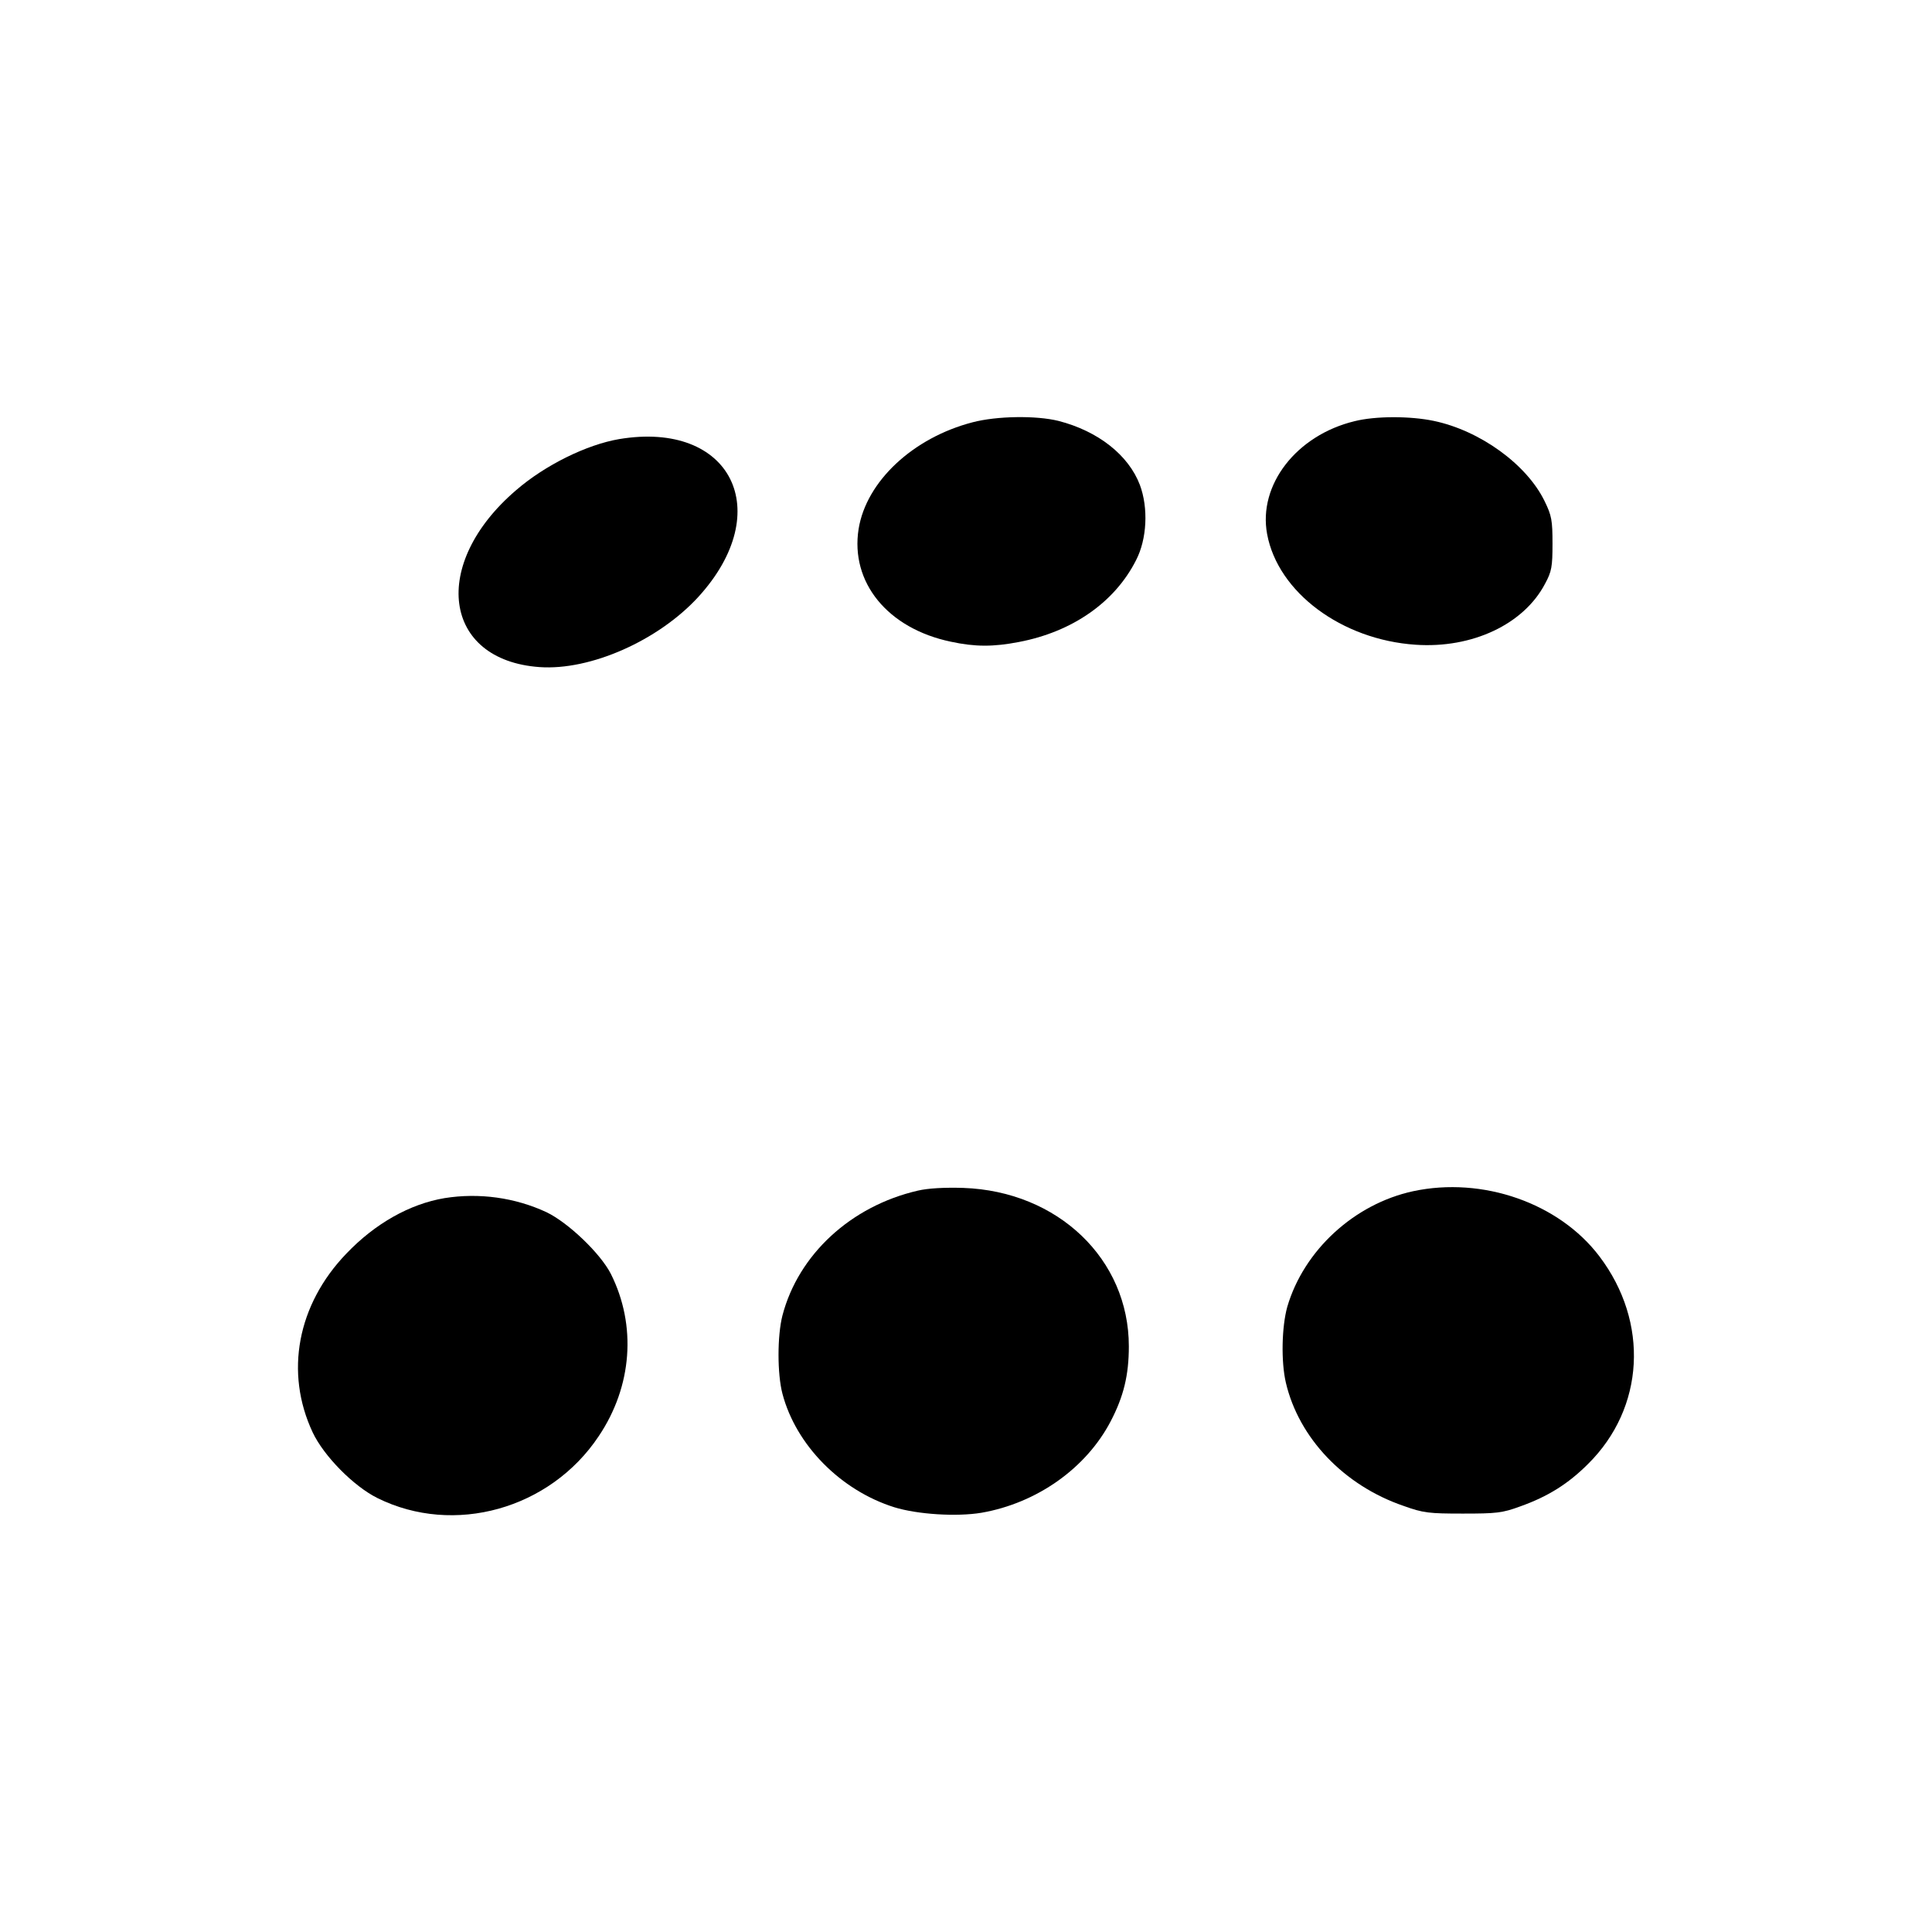 <?xml version="1.0" standalone="no"?>
<!DOCTYPE svg PUBLIC "-//W3C//DTD SVG 20010904//EN"
 "http://www.w3.org/TR/2001/REC-SVG-20010904/DTD/svg10.dtd">
<svg version="1.0" xmlns="http://www.w3.org/2000/svg"
 width="700pt" height="700pt" viewBox="0 0 700 700"
 preserveAspectRatio="xMidYMid meet">
<g transform="translate(0,700) scale(0.1,-0.1)"
fill="#000000" stroke="none">
<path d="M3524 5470 c-216 -56 -385 -214 -413 -386 -31 -194 105 -361 334
-409 88 -19 154 -19 247 -1 194 37 347 144 424 296 40 77 45 190 14 273 -41
108 -151 195 -295 232 -81 20 -223 18 -311 -5z"/>
<path d="M4908 5474 c-211 -51 -350 -231 -317 -409 39 -211 270 -383 538 -401
205 -14 392 74 469 221 24 44 27 62 27 145 0 85 -3 102 -29 155 -65 133 -234
255 -401 290 -86 18 -211 18 -287 -1z"/>
<path d="M2243 5409 c-117 -20 -268 -94 -373 -185 -312 -267 -266 -616 85
-641 184 -13 430 96 575 254 284 311 119 640 -287 572z"/>
<path d="M3325 2686 c-242 -56 -432 -231 -490 -452 -19 -74 -19 -212 0 -284
49 -186 211 -350 405 -411 84 -26 226 -35 316 -20 201 35 379 161 468 331 47
90 66 167 66 272 0 316 -257 562 -600 574 -67 2 -127 -1 -165 -10z"/>
<path d="M5120 2684 c-213 -46 -396 -214 -456 -419 -20 -72 -23 -198 -5 -275
47 -200 210 -372 426 -446 72 -26 93 -28 215 -28 121 0 143 2 208 26 101 36
174 82 246 154 205 203 222 513 41 752 -146 193 -423 290 -675 236z"/>
<path d="M1611 2659 c-126 -21 -252 -92 -356 -201 -178 -185 -224 -431 -122
-648 40 -85 148 -195 235 -238 277 -137 625 -40 801 224 122 181 138 402 44
589 -38 74 -154 185 -233 223 -114 53 -244 71 -369 51z"/>
</g>
</svg>
